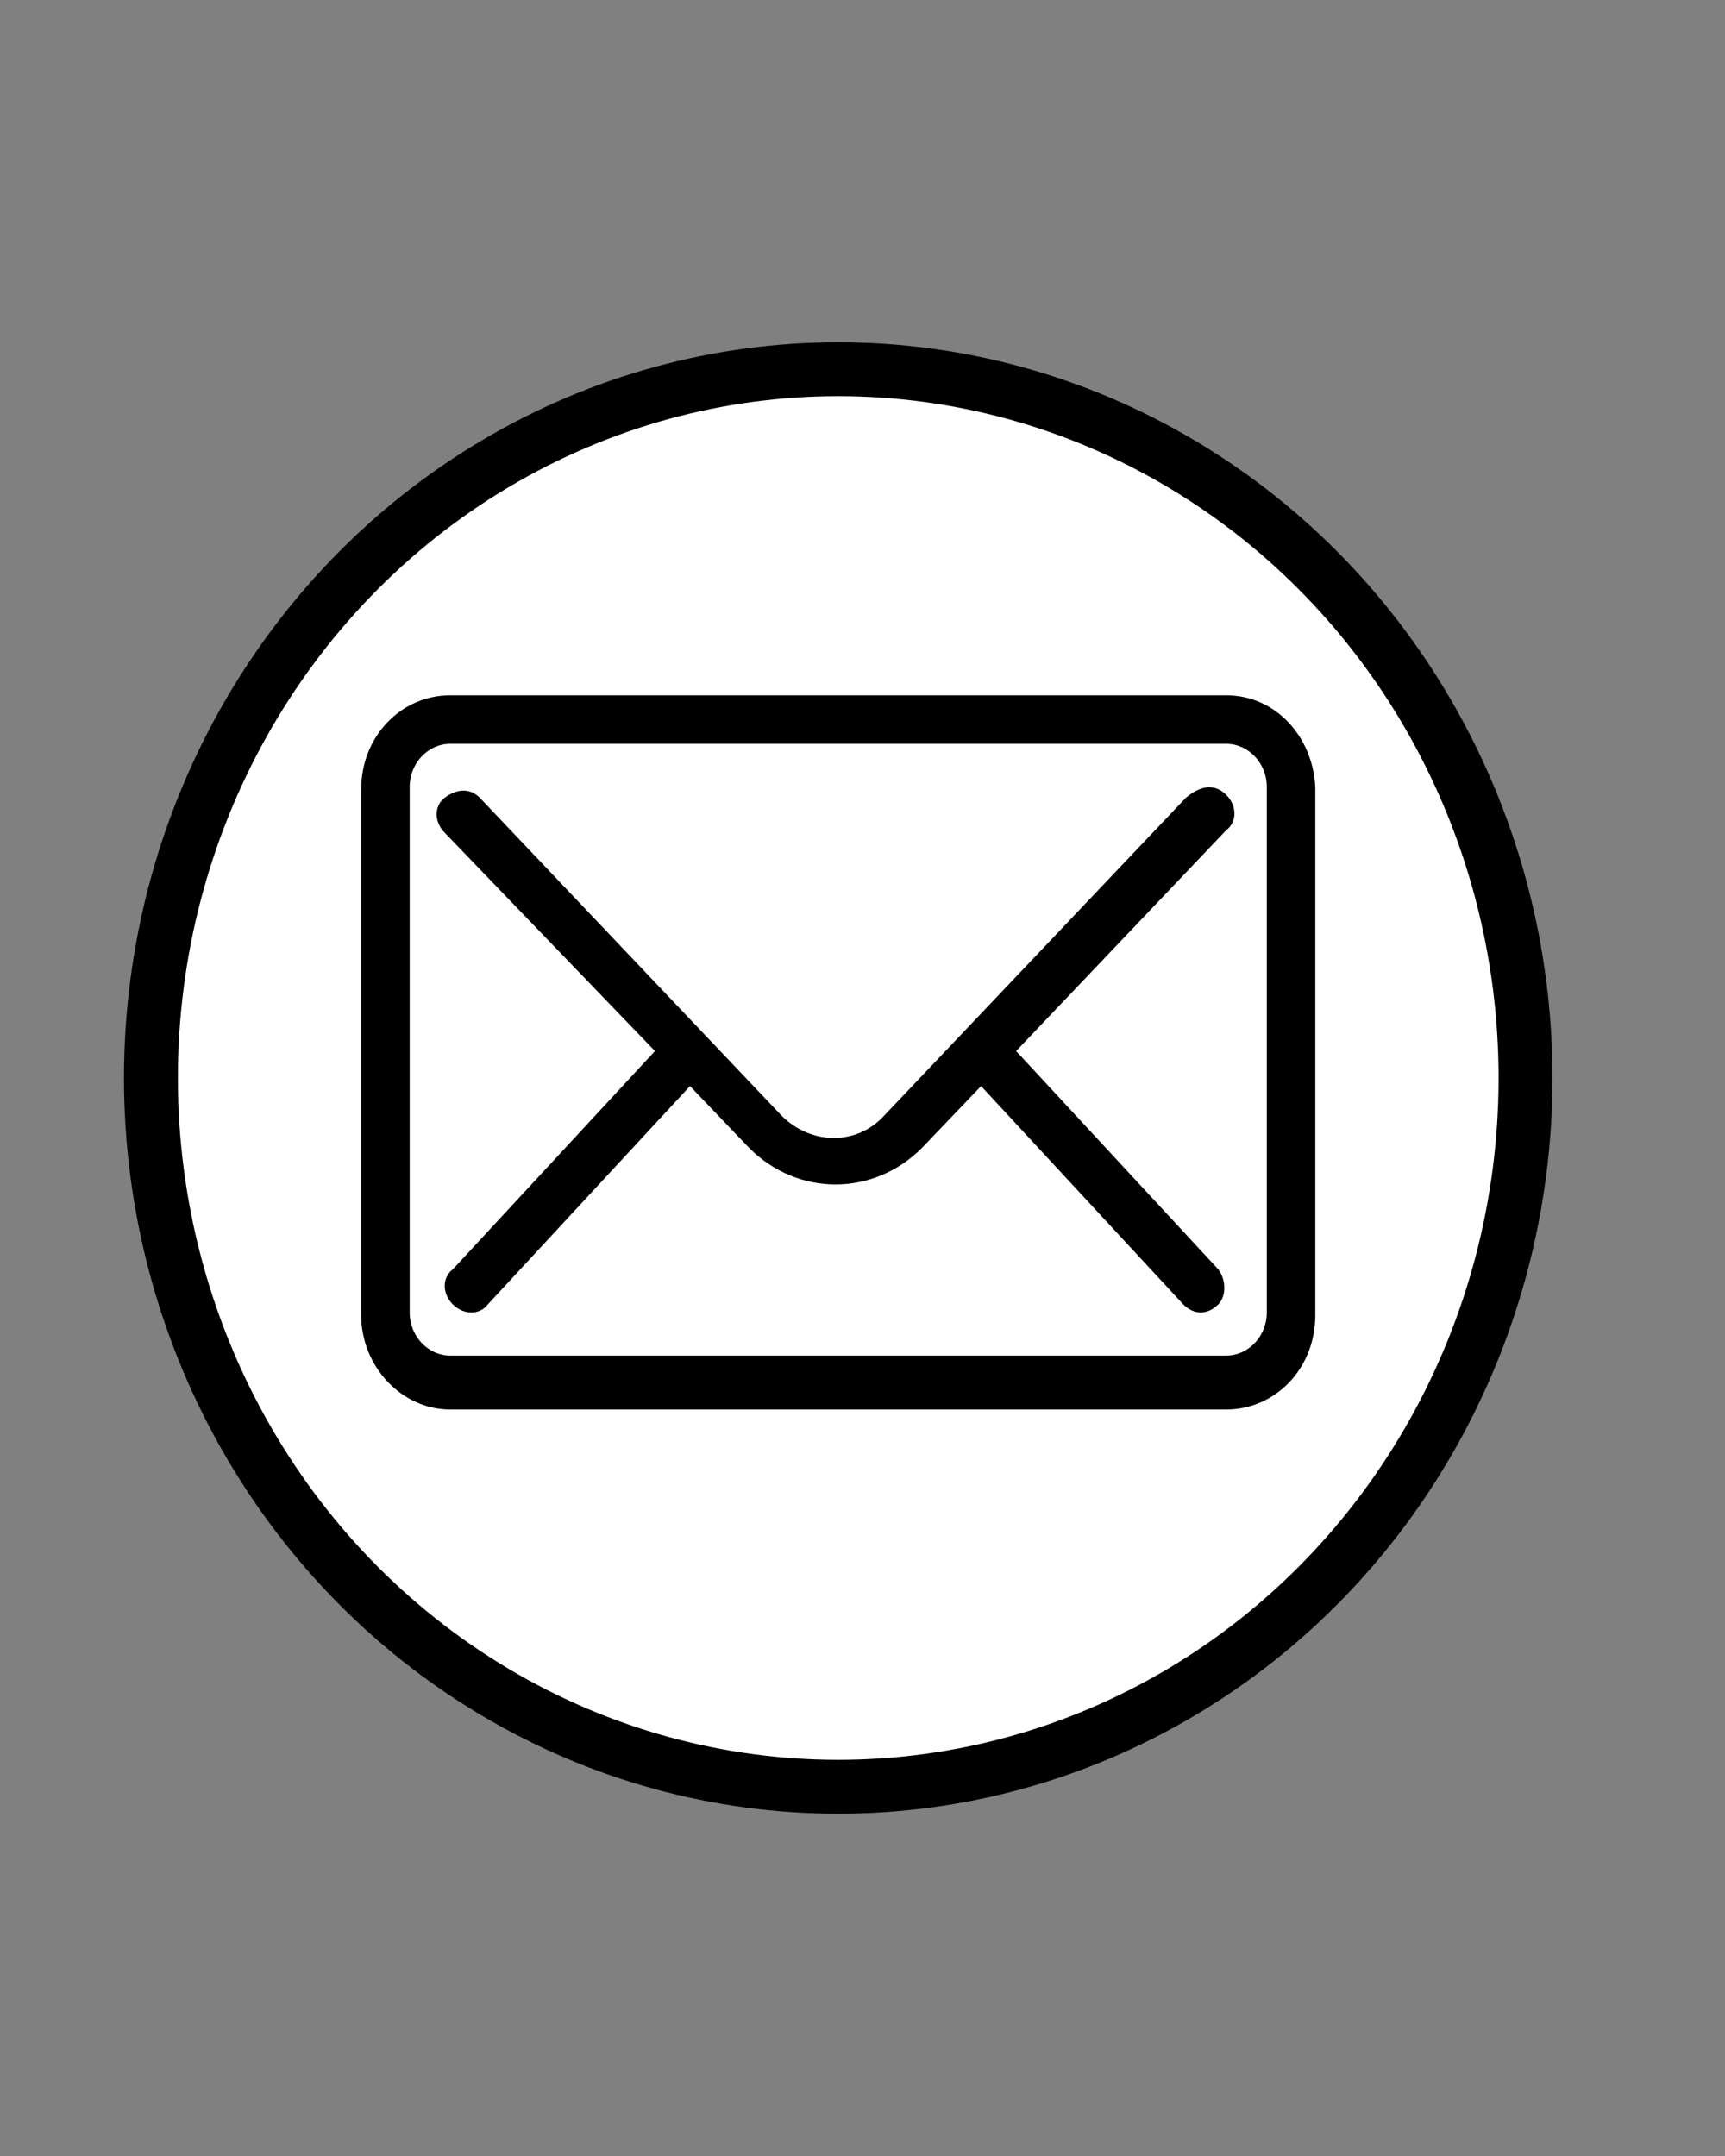 <?xml version="1.0" encoding="UTF-8"?>
<!-- Generator: Adobe Illustrator 24.1.0, SVG Export Plug-In . SVG Version: 6.00 Build 0)  -->
<svg version="1.1" id="Layer_1" xmlns="http://www.w3.org/2000/svg" xmlns:xlink="http://www.w3.org/1999/xlink" x="0px" y="0px" viewBox="0 0 64 80" style="enable-background:new 0 0 64 80;" xml:space="preserve">
<rect x="0" y="0" width="64" height="80" fill="#808080" stroke="none"/>
<style type="text/css">
	.st0{fill:#FFFFFF;stroke:#000000;stroke-width:2;stroke-miterlimit:10;}
</style>
<ellipse class="st0" cx="31.1" cy="40" rx="25.5" ry="26.3"/>
<g>
	<path d="M45.5,25.8H16.7c-1.8,0-3.3,1.5-3.3,3.5v19.5c0,1.9,1.5,3.5,3.3,3.5h28.8c1.8,0,3.3-1.5,3.3-3.5V29.2   C48.7,27.3,47.3,25.8,45.5,25.8z M47,48.7c0,0.9-0.7,1.6-1.5,1.6H16.7c-0.8,0-1.5-0.7-1.5-1.6V29.2c0-0.9,0.7-1.6,1.5-1.6h28.8   c0.8,0,1.5,0.7,1.5,1.6V48.7z M45.5,29.5c0.4,0.4,0.4,1,0,1.3c0,0,0,0,0,0L37.7,39l7.5,8.1c0.3,0.4,0.3,1,0,1.3   c-0.4,0.4-0.9,0.4-1.3,0l-7.5-8.1l-2.2,2.3c-1.8,1.8-4.6,1.8-6.4,0l-2.2-2.3l-7.5,8.1c-0.3,0.4-0.9,0.4-1.3,0c-0.4-0.4-0.4-1,0-1.3   l7.5-8.1l-7.8-8.1c-0.4-0.4-0.4-1,0-1.3s0.9-0.4,1.3,0l11.2,11.8c1.1,1.1,2.8,1.1,3.8,0l11.2-11.8C44.6,29.1,45.1,29.1,45.5,29.5   C45.5,29.5,45.5,29.5,45.5,29.5z"/>
</g>
</svg>